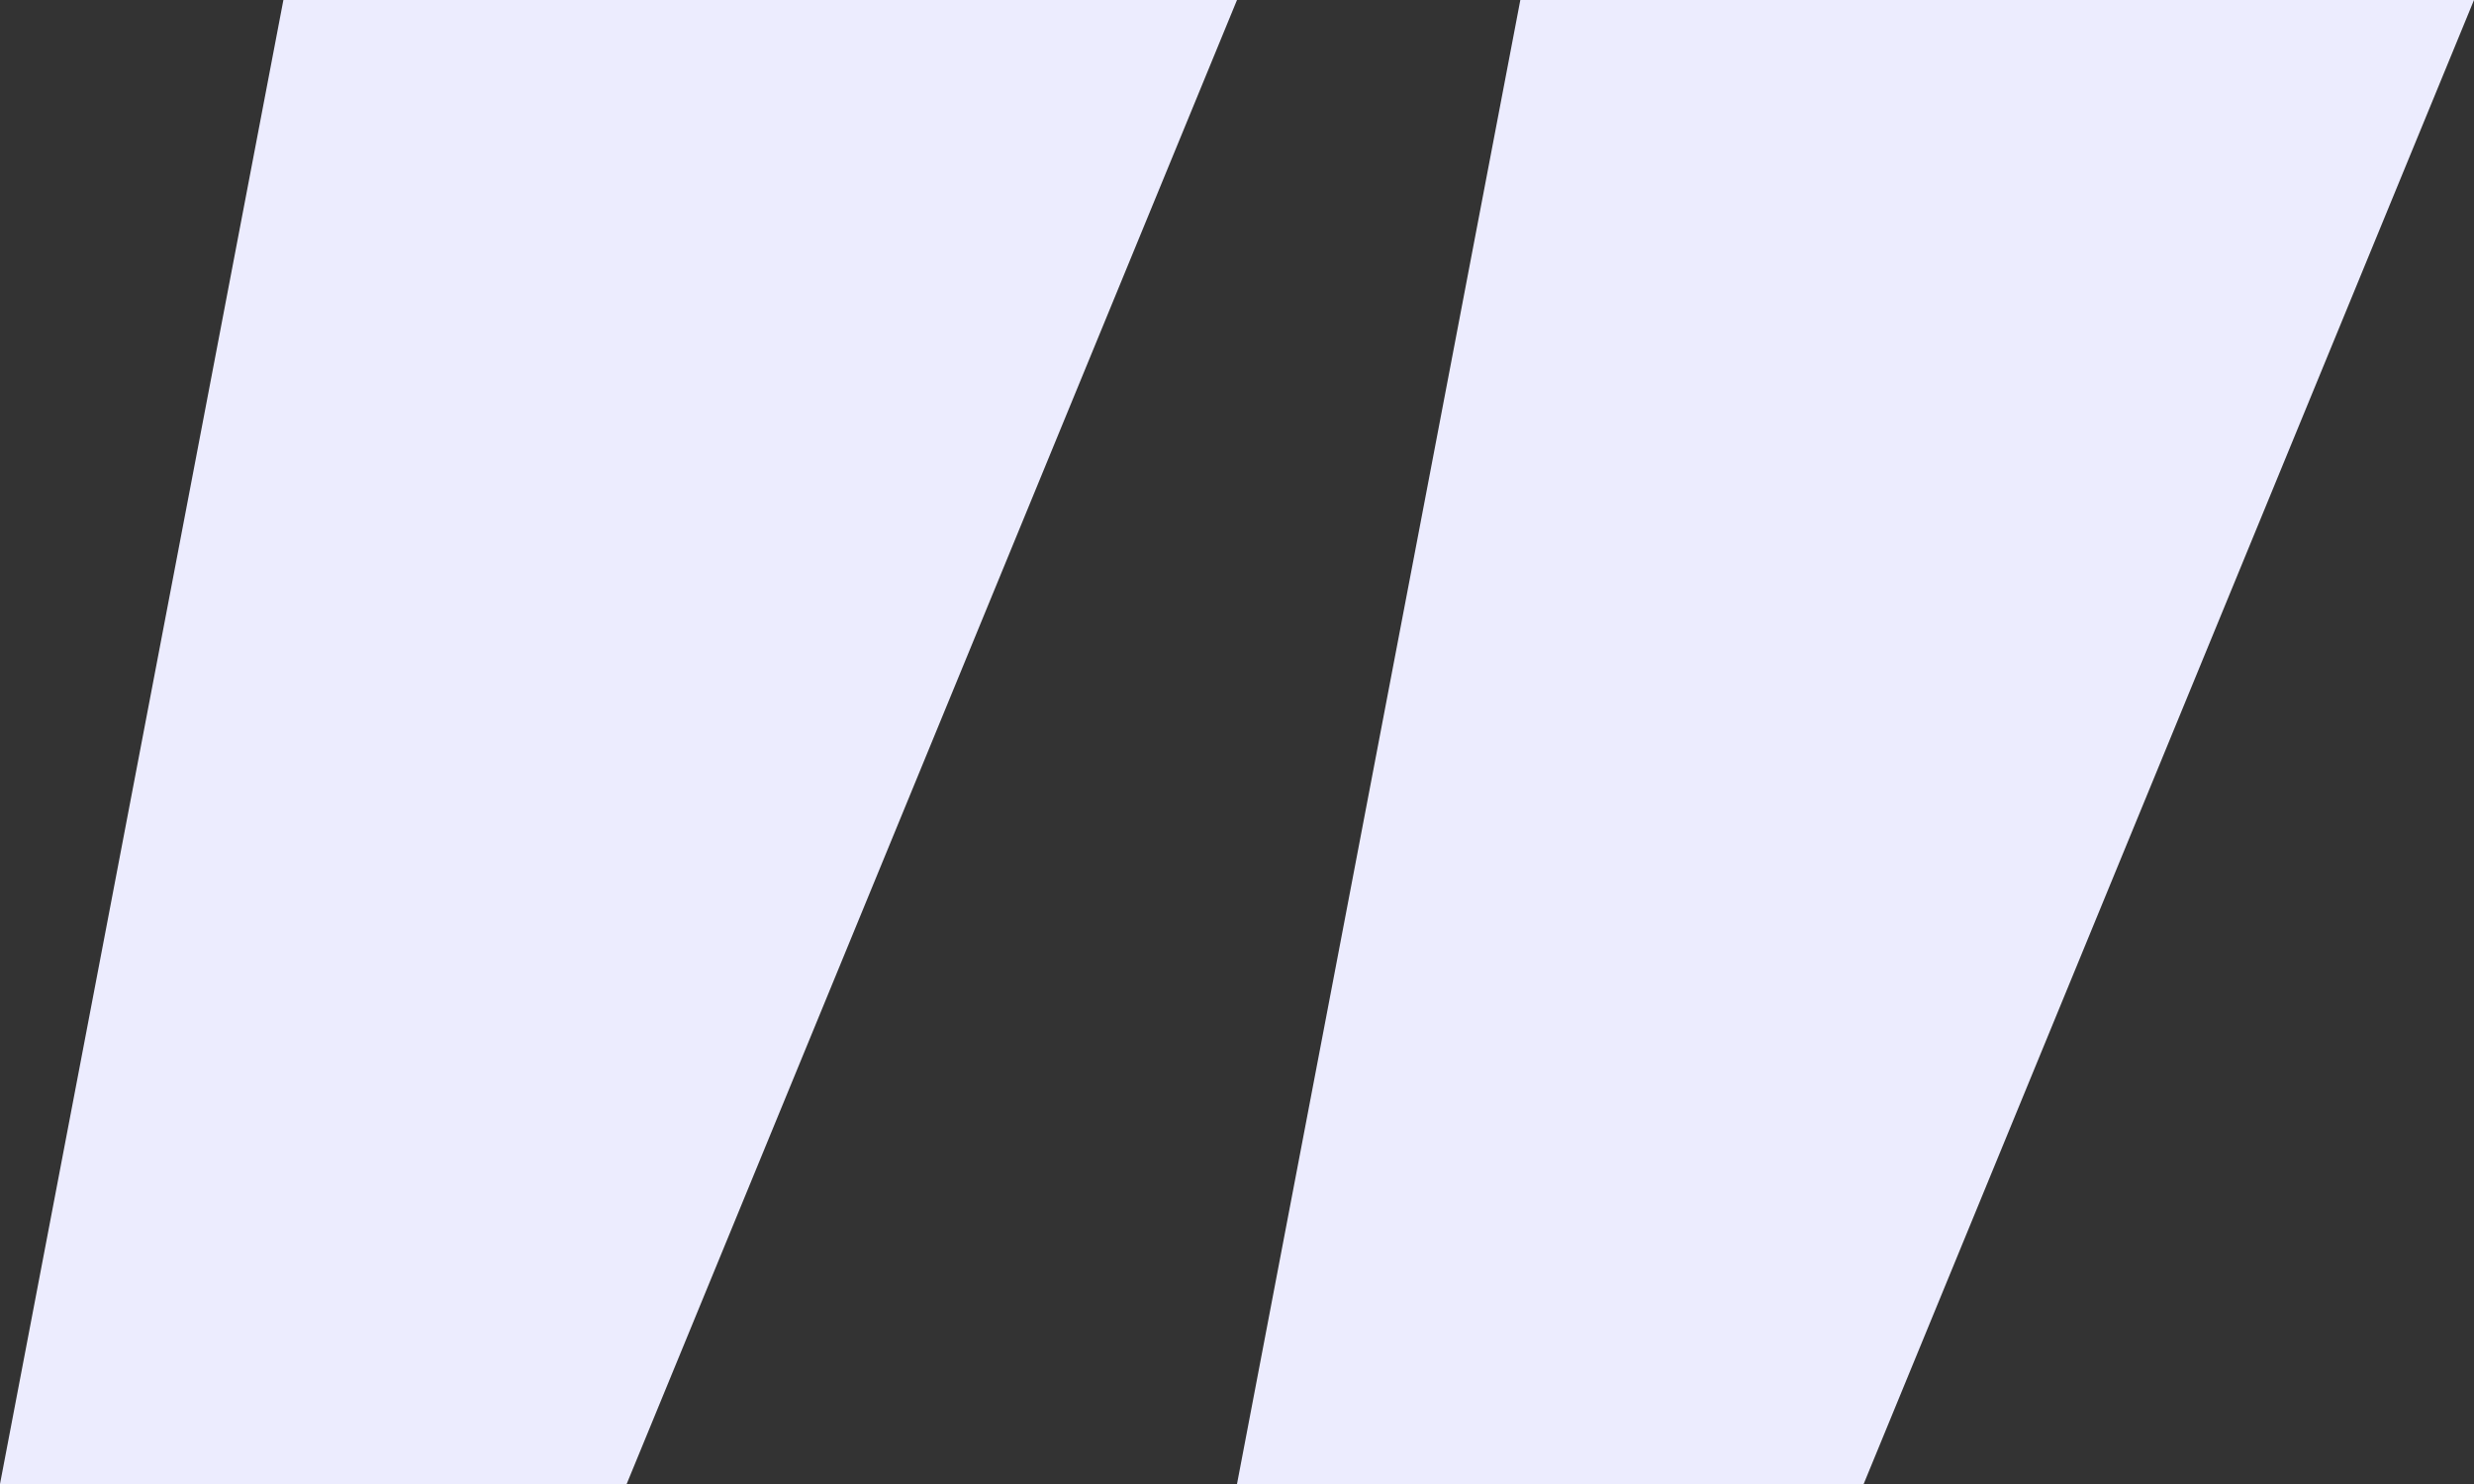 <svg width="40" height="24" viewBox="0 0 40 24" fill="none" xmlns="http://www.w3.org/2000/svg">
<rect x="0" y="0" width="40" height="24" fill="#333333" stroke="none"/>
<path d="M4.582 0H20L10.132 24H0L4.582 0ZM24.581 0H40L30.132 24H20L24.581 0Z" fill="#ECECFE"/>
</svg>

